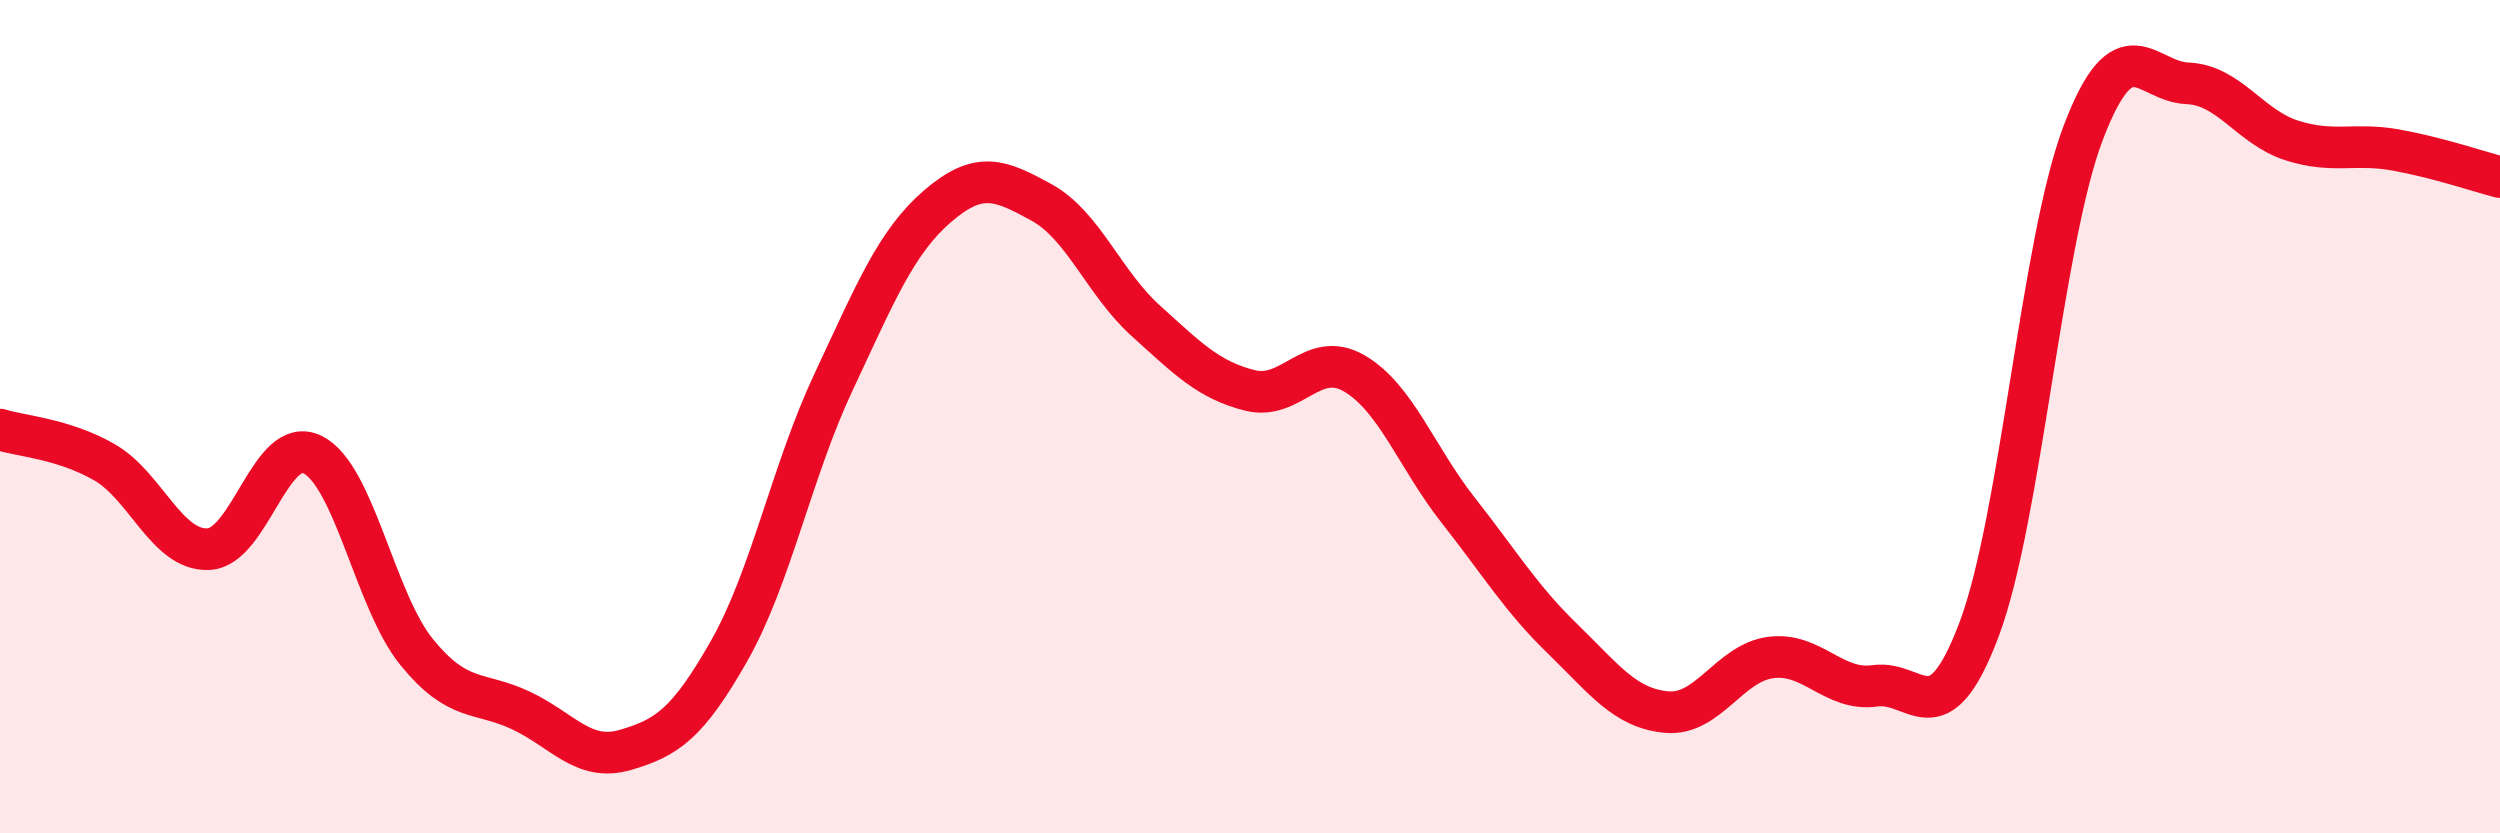 
    <svg width="60" height="20" viewBox="0 0 60 20" xmlns="http://www.w3.org/2000/svg">
      <path
        d="M 0,10.31 C 0.5,10.47 1.5,10.52 2.5,11.09 C 3.5,11.66 4,13.22 5,13.18 C 6,13.14 6.5,10.42 7.5,10.91 C 8.5,11.4 9,14.42 10,15.65 C 11,16.88 11.5,16.58 12.5,17.05 C 13.5,17.52 14,18.29 15,18 C 16,17.71 16.5,17.38 17.5,15.62 C 18.5,13.86 19,11.31 20,9.18 C 21,7.05 21.5,5.81 22.5,4.95 C 23.5,4.09 24,4.31 25,4.86 C 26,5.41 26.5,6.8 27.5,7.7 C 28.5,8.6 29,9.12 30,9.37 C 31,9.62 31.5,8.38 32.5,8.96 C 33.5,9.54 34,10.98 35,12.25 C 36,13.52 36.5,14.36 37.5,15.33 C 38.5,16.3 39,17 40,17.09 C 41,17.18 41.5,15.91 42.5,15.78 C 43.5,15.65 44,16.6 45,16.46 C 46,16.32 46.5,17.76 47.5,15.1 C 48.5,12.44 49,5.8 50,3.18 C 51,0.56 51.5,1.96 52.5,2 C 53.5,2.04 54,3.05 55,3.37 C 56,3.69 56.5,3.42 57.5,3.6 C 58.5,3.78 59.5,4.12 60,4.25L60 20L0 20Z"
        fill="#EB0A25"
        opacity="0.1"
        stroke-linecap="round"
        stroke-linejoin="round"
      />
      <path
        d="M 0,10.31 C 0.5,10.47 1.5,10.52 2.5,11.09 C 3.5,11.66 4,13.22 5,13.18 C 6,13.14 6.5,10.42 7.5,10.91 C 8.5,11.4 9,14.42 10,15.65 C 11,16.88 11.5,16.58 12.5,17.05 C 13.5,17.52 14,18.29 15,18 C 16,17.71 16.5,17.38 17.5,15.62 C 18.5,13.86 19,11.31 20,9.18 C 21,7.05 21.5,5.81 22.5,4.95 C 23.5,4.09 24,4.31 25,4.86 C 26,5.41 26.5,6.8 27.5,7.7 C 28.5,8.6 29,9.12 30,9.37 C 31,9.62 31.5,8.38 32.5,8.96 C 33.5,9.54 34,10.98 35,12.25 C 36,13.52 36.5,14.36 37.5,15.33 C 38.5,16.3 39,17 40,17.09 C 41,17.18 41.5,15.91 42.5,15.78 C 43.5,15.65 44,16.6 45,16.46 C 46,16.32 46.5,17.76 47.5,15.1 C 48.5,12.44 49,5.8 50,3.18 C 51,0.56 51.5,1.96 52.5,2 C 53.5,2.04 54,3.05 55,3.37 C 56,3.69 56.5,3.42 57.5,3.6 C 58.5,3.78 59.5,4.12 60,4.25"
        stroke="#EB0A25"
        stroke-width="1"
        fill="none"
        stroke-linecap="round"
        stroke-linejoin="round"
      />
    </svg>
  